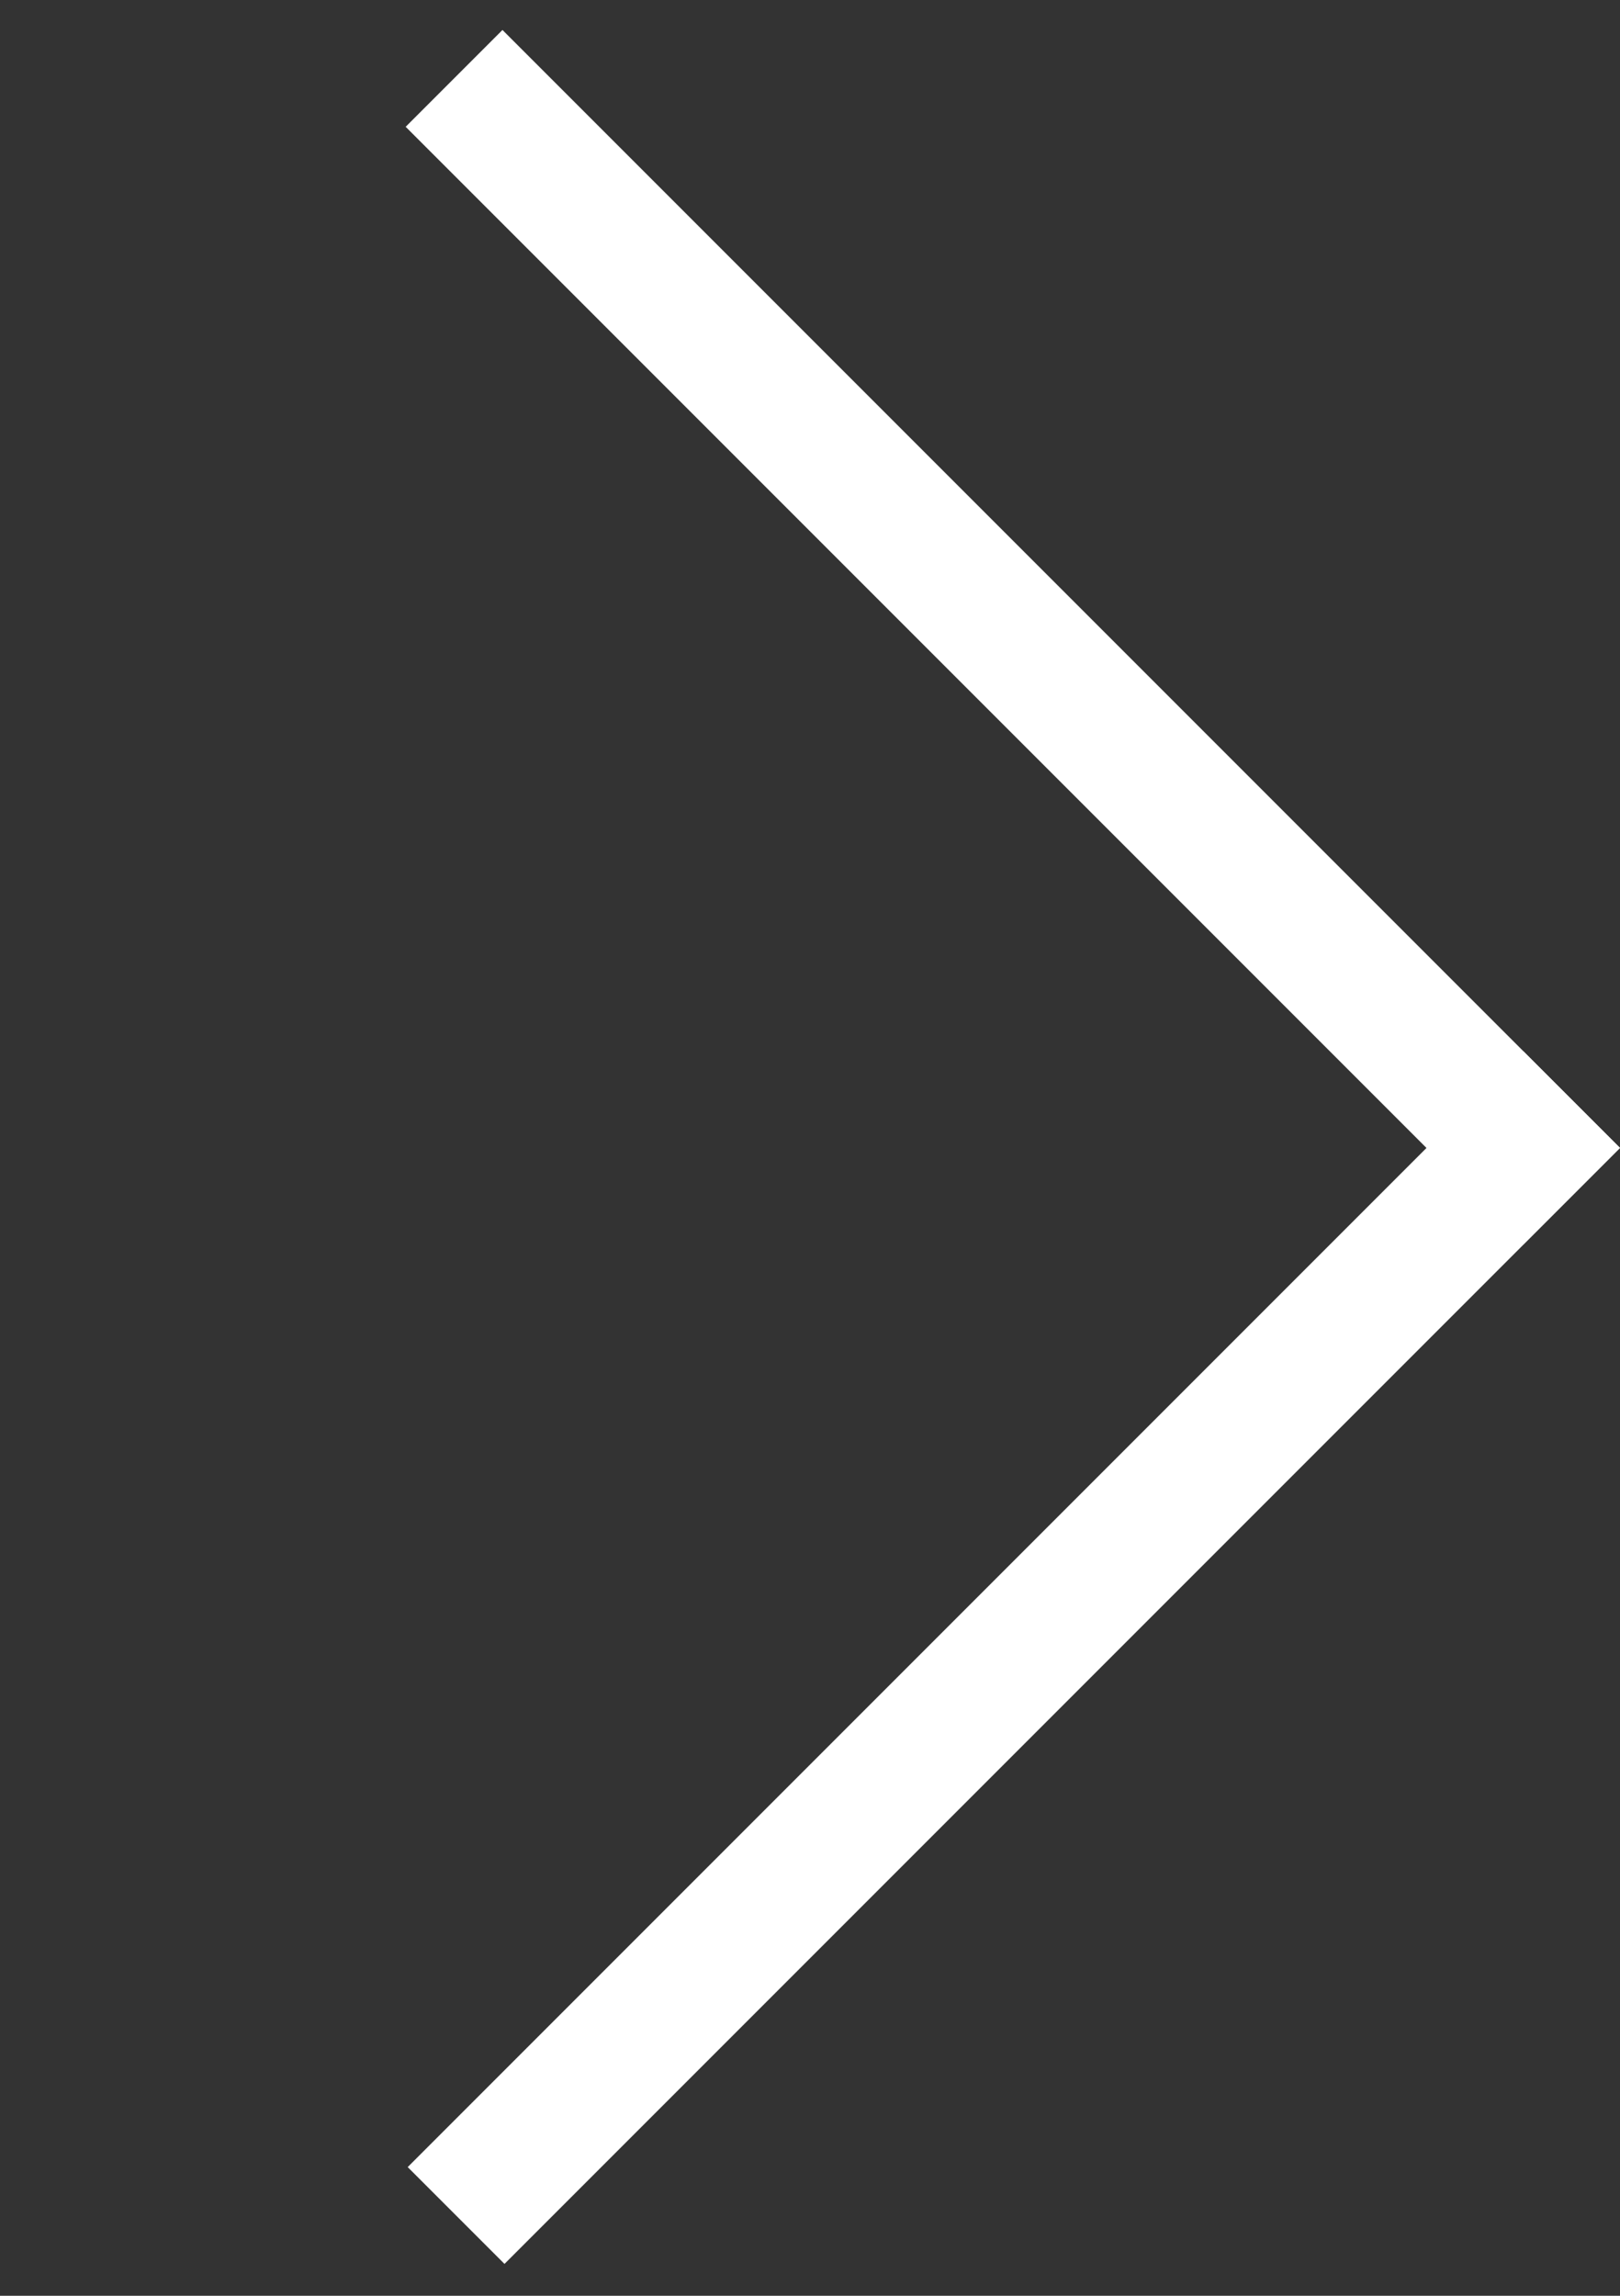 <svg width="12" height="17" viewBox="0 0 12 17" fill="none" xmlns="http://www.w3.org/2000/svg">
<rect x="0" y="0" width="12" height="17" fill="#333333" stroke="none"/>
<rect x="3.02" y="16.047" width="11.686" height="1.014" transform="rotate(-45 3.02 16.047)" fill="white"/>
<rect x="3.722" y="0.222" width="11.706" height="1.014" transform="rotate(45 3.722 0.222)" fill="white"/>
</svg>
